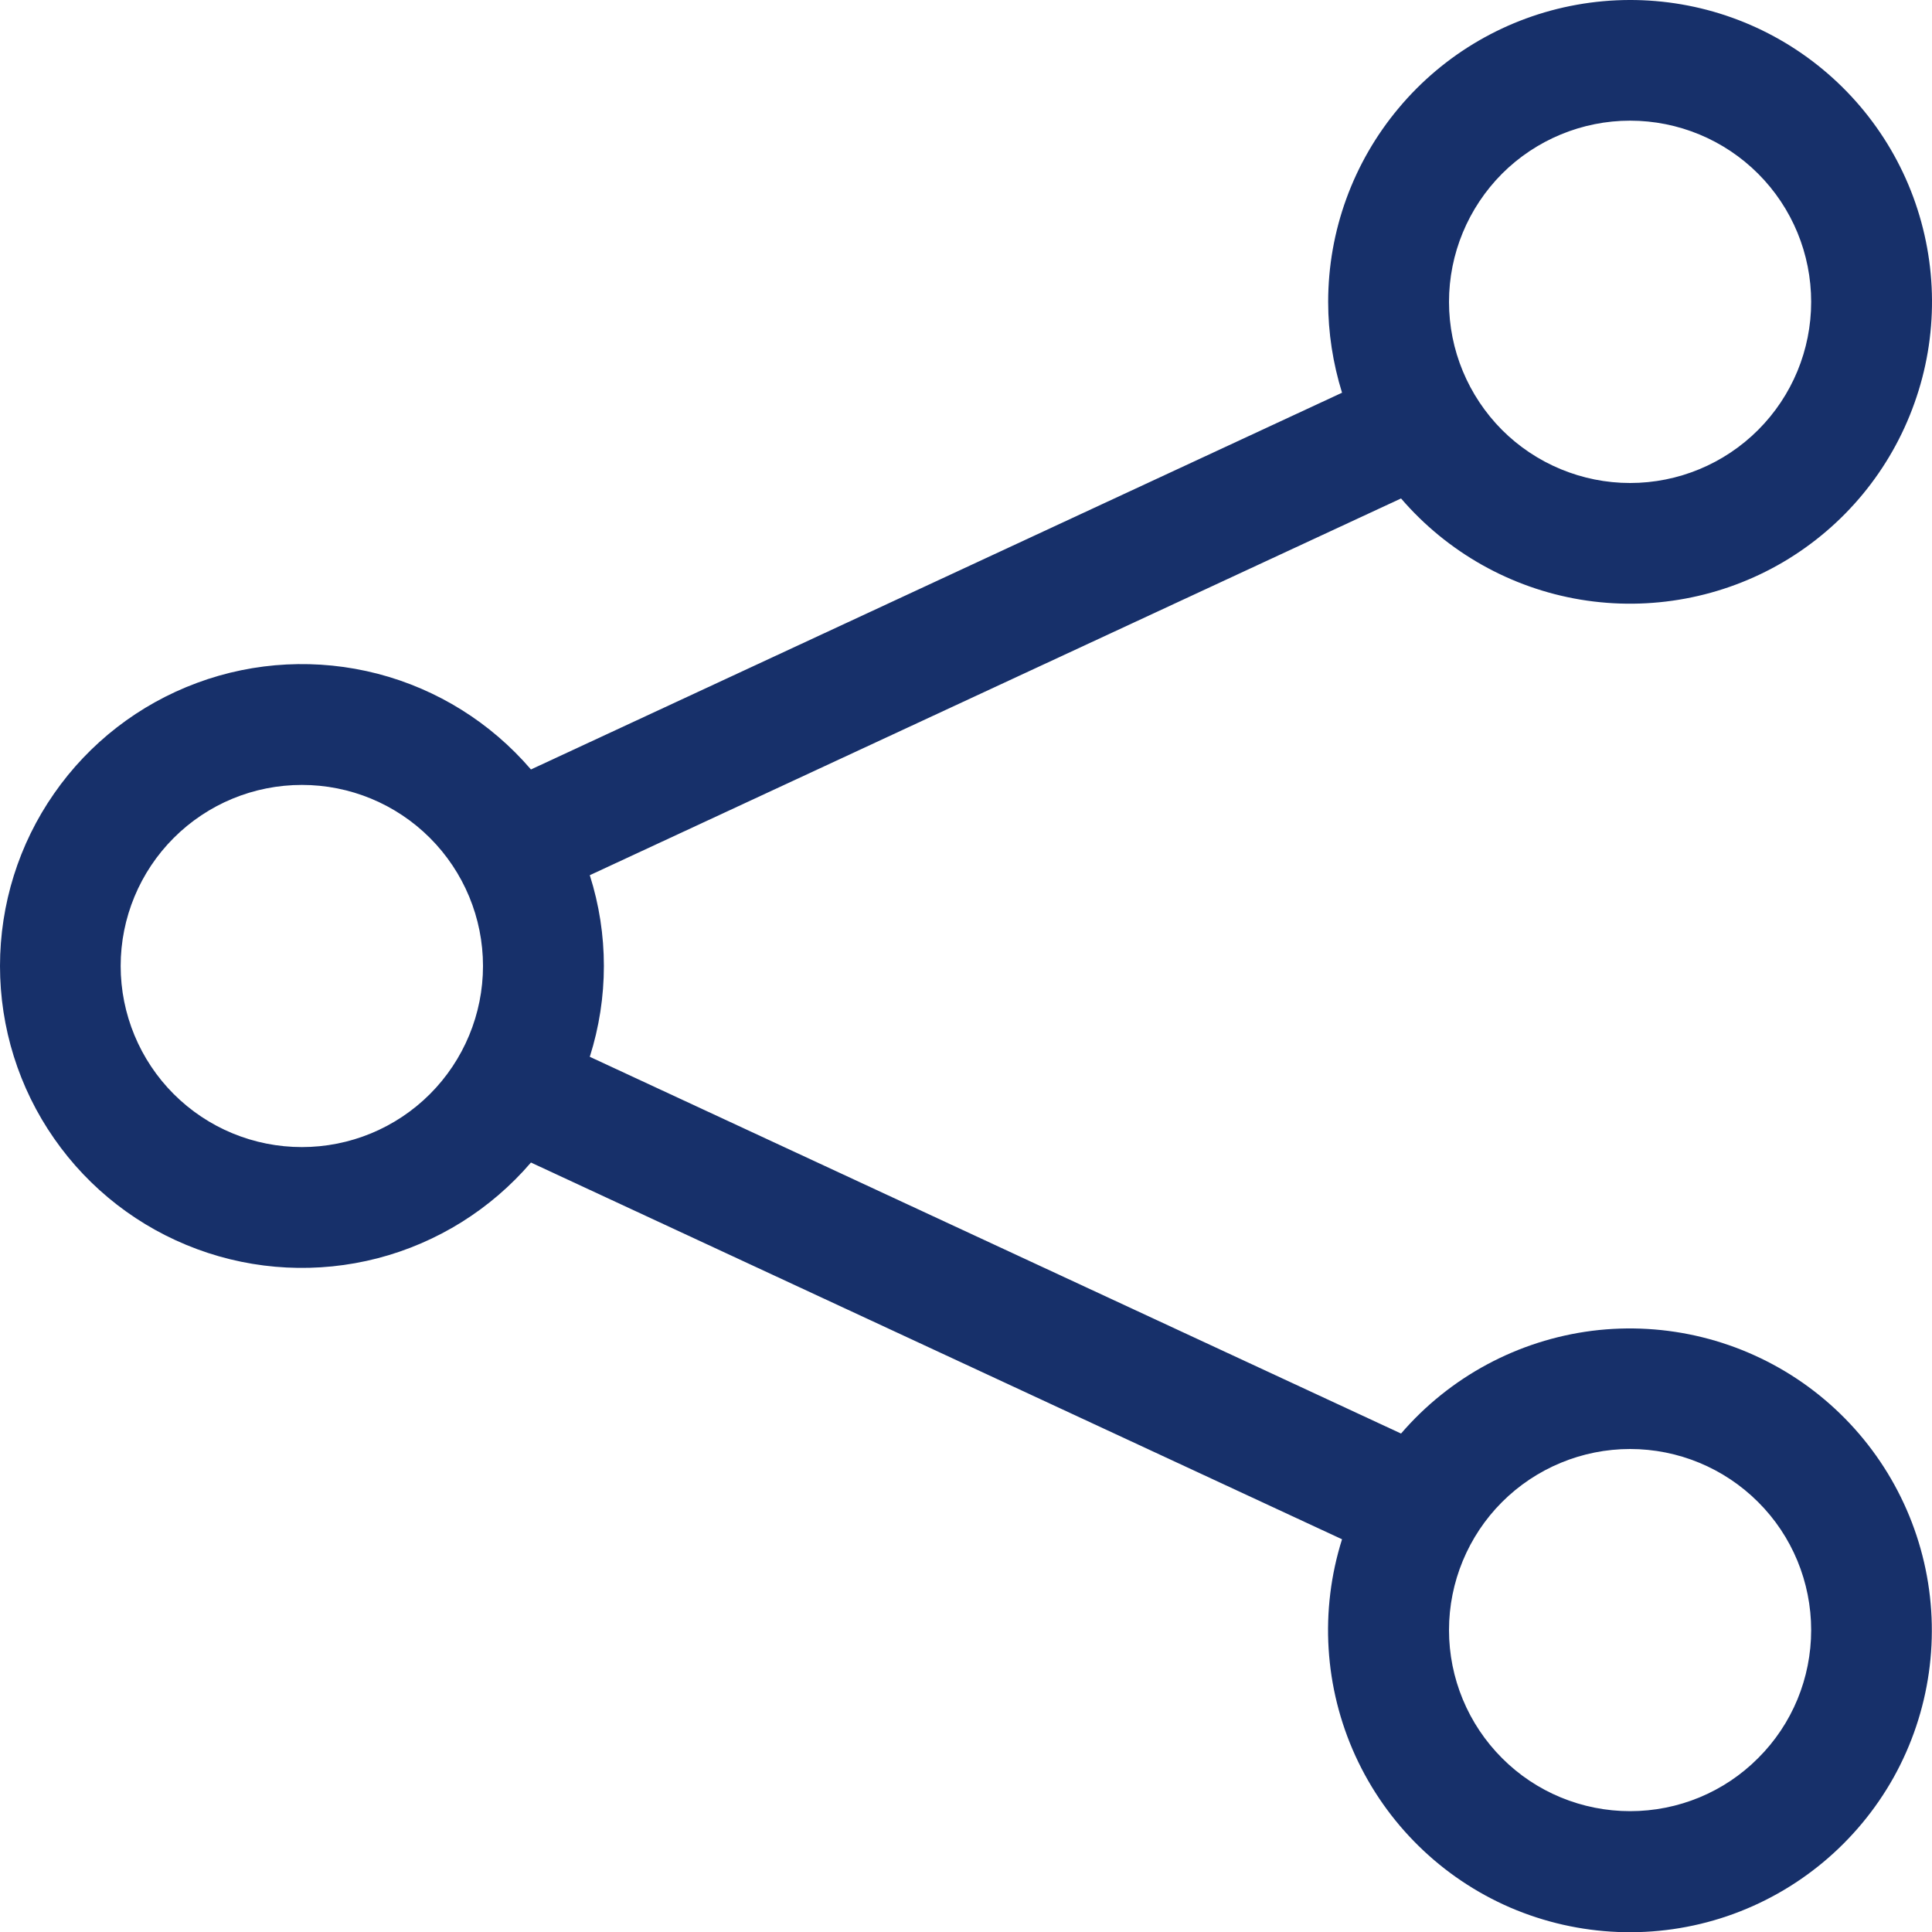 <svg width="11" height="11" viewBox="0 0 11 11" fill="none" xmlns="http://www.w3.org/2000/svg">
<g clip-path="url(#clip0_2_1465)">
<path d="M9.281 0.687C9.008 0.687 8.745 0.796 8.552 0.989C8.359 1.183 8.25 1.445 8.25 1.719C8.25 1.992 8.359 2.254 8.552 2.448C8.745 2.641 9.008 2.75 9.281 2.75C9.555 2.75 9.817 2.641 10.01 2.448C10.204 2.254 10.312 1.992 10.312 1.719C10.312 1.445 10.204 1.183 10.01 0.989C9.817 0.796 9.555 0.687 9.281 0.687ZM7.562 1.719C7.562 1.315 7.704 0.925 7.963 0.616C8.222 0.306 8.581 0.098 8.978 0.027C9.375 -0.044 9.784 0.026 10.134 0.226C10.484 0.426 10.753 0.743 10.893 1.121C11.033 1.5 11.036 1.915 10.9 2.295C10.765 2.675 10.501 2.995 10.153 3.2C9.806 3.404 9.397 3.48 8.999 3.414C8.602 3.348 8.24 3.144 7.977 2.838L3.358 4.983C3.465 5.319 3.465 5.68 3.358 6.017L7.977 8.162C8.255 7.839 8.642 7.631 9.065 7.577C9.487 7.524 9.914 7.629 10.264 7.873C10.613 8.117 10.859 8.481 10.955 8.896C11.051 9.311 10.989 9.747 10.782 10.119C10.574 10.491 10.236 10.773 9.833 10.91C9.43 11.047 8.99 11.029 8.599 10.861C8.208 10.692 7.894 10.384 7.717 9.997C7.54 9.609 7.513 9.17 7.641 8.764L3.023 6.619C2.794 6.886 2.489 7.076 2.15 7.164C1.81 7.252 1.451 7.234 1.122 7.112C0.792 6.99 0.508 6.77 0.308 6.482C0.107 6.194 -0 5.851 -0 5.5C-0 5.149 0.107 4.806 0.308 4.518C0.508 4.23 0.792 4.01 1.122 3.888C1.451 3.766 1.81 3.748 2.15 3.836C2.489 3.924 2.794 4.114 3.023 4.381L7.641 2.236C7.589 2.068 7.562 1.894 7.562 1.719ZM1.719 4.469C1.445 4.469 1.183 4.577 0.989 4.771C0.796 4.964 0.687 5.226 0.687 5.5C0.687 5.773 0.796 6.036 0.989 6.229C1.183 6.423 1.445 6.531 1.719 6.531C1.992 6.531 2.254 6.423 2.448 6.229C2.641 6.036 2.75 5.773 2.75 5.5C2.75 5.226 2.641 4.964 2.448 4.771C2.254 4.577 1.992 4.469 1.719 4.469ZM9.281 8.25C9.008 8.25 8.745 8.359 8.552 8.552C8.359 8.745 8.25 9.008 8.25 9.281C8.25 9.555 8.359 9.817 8.552 10.01C8.745 10.204 9.008 10.312 9.281 10.312C9.555 10.312 9.817 10.204 10.01 10.01C10.204 9.817 10.312 9.555 10.312 9.281C10.312 9.008 10.204 8.745 10.01 8.552C9.817 8.359 9.555 8.25 9.281 8.25Z" fill="#17306A"/>
</g>
<defs>
<clipPath id="clip0_2_1465">
<rect width="11" height="11" fill="white"/>
</clipPath>
</defs>
</svg>
